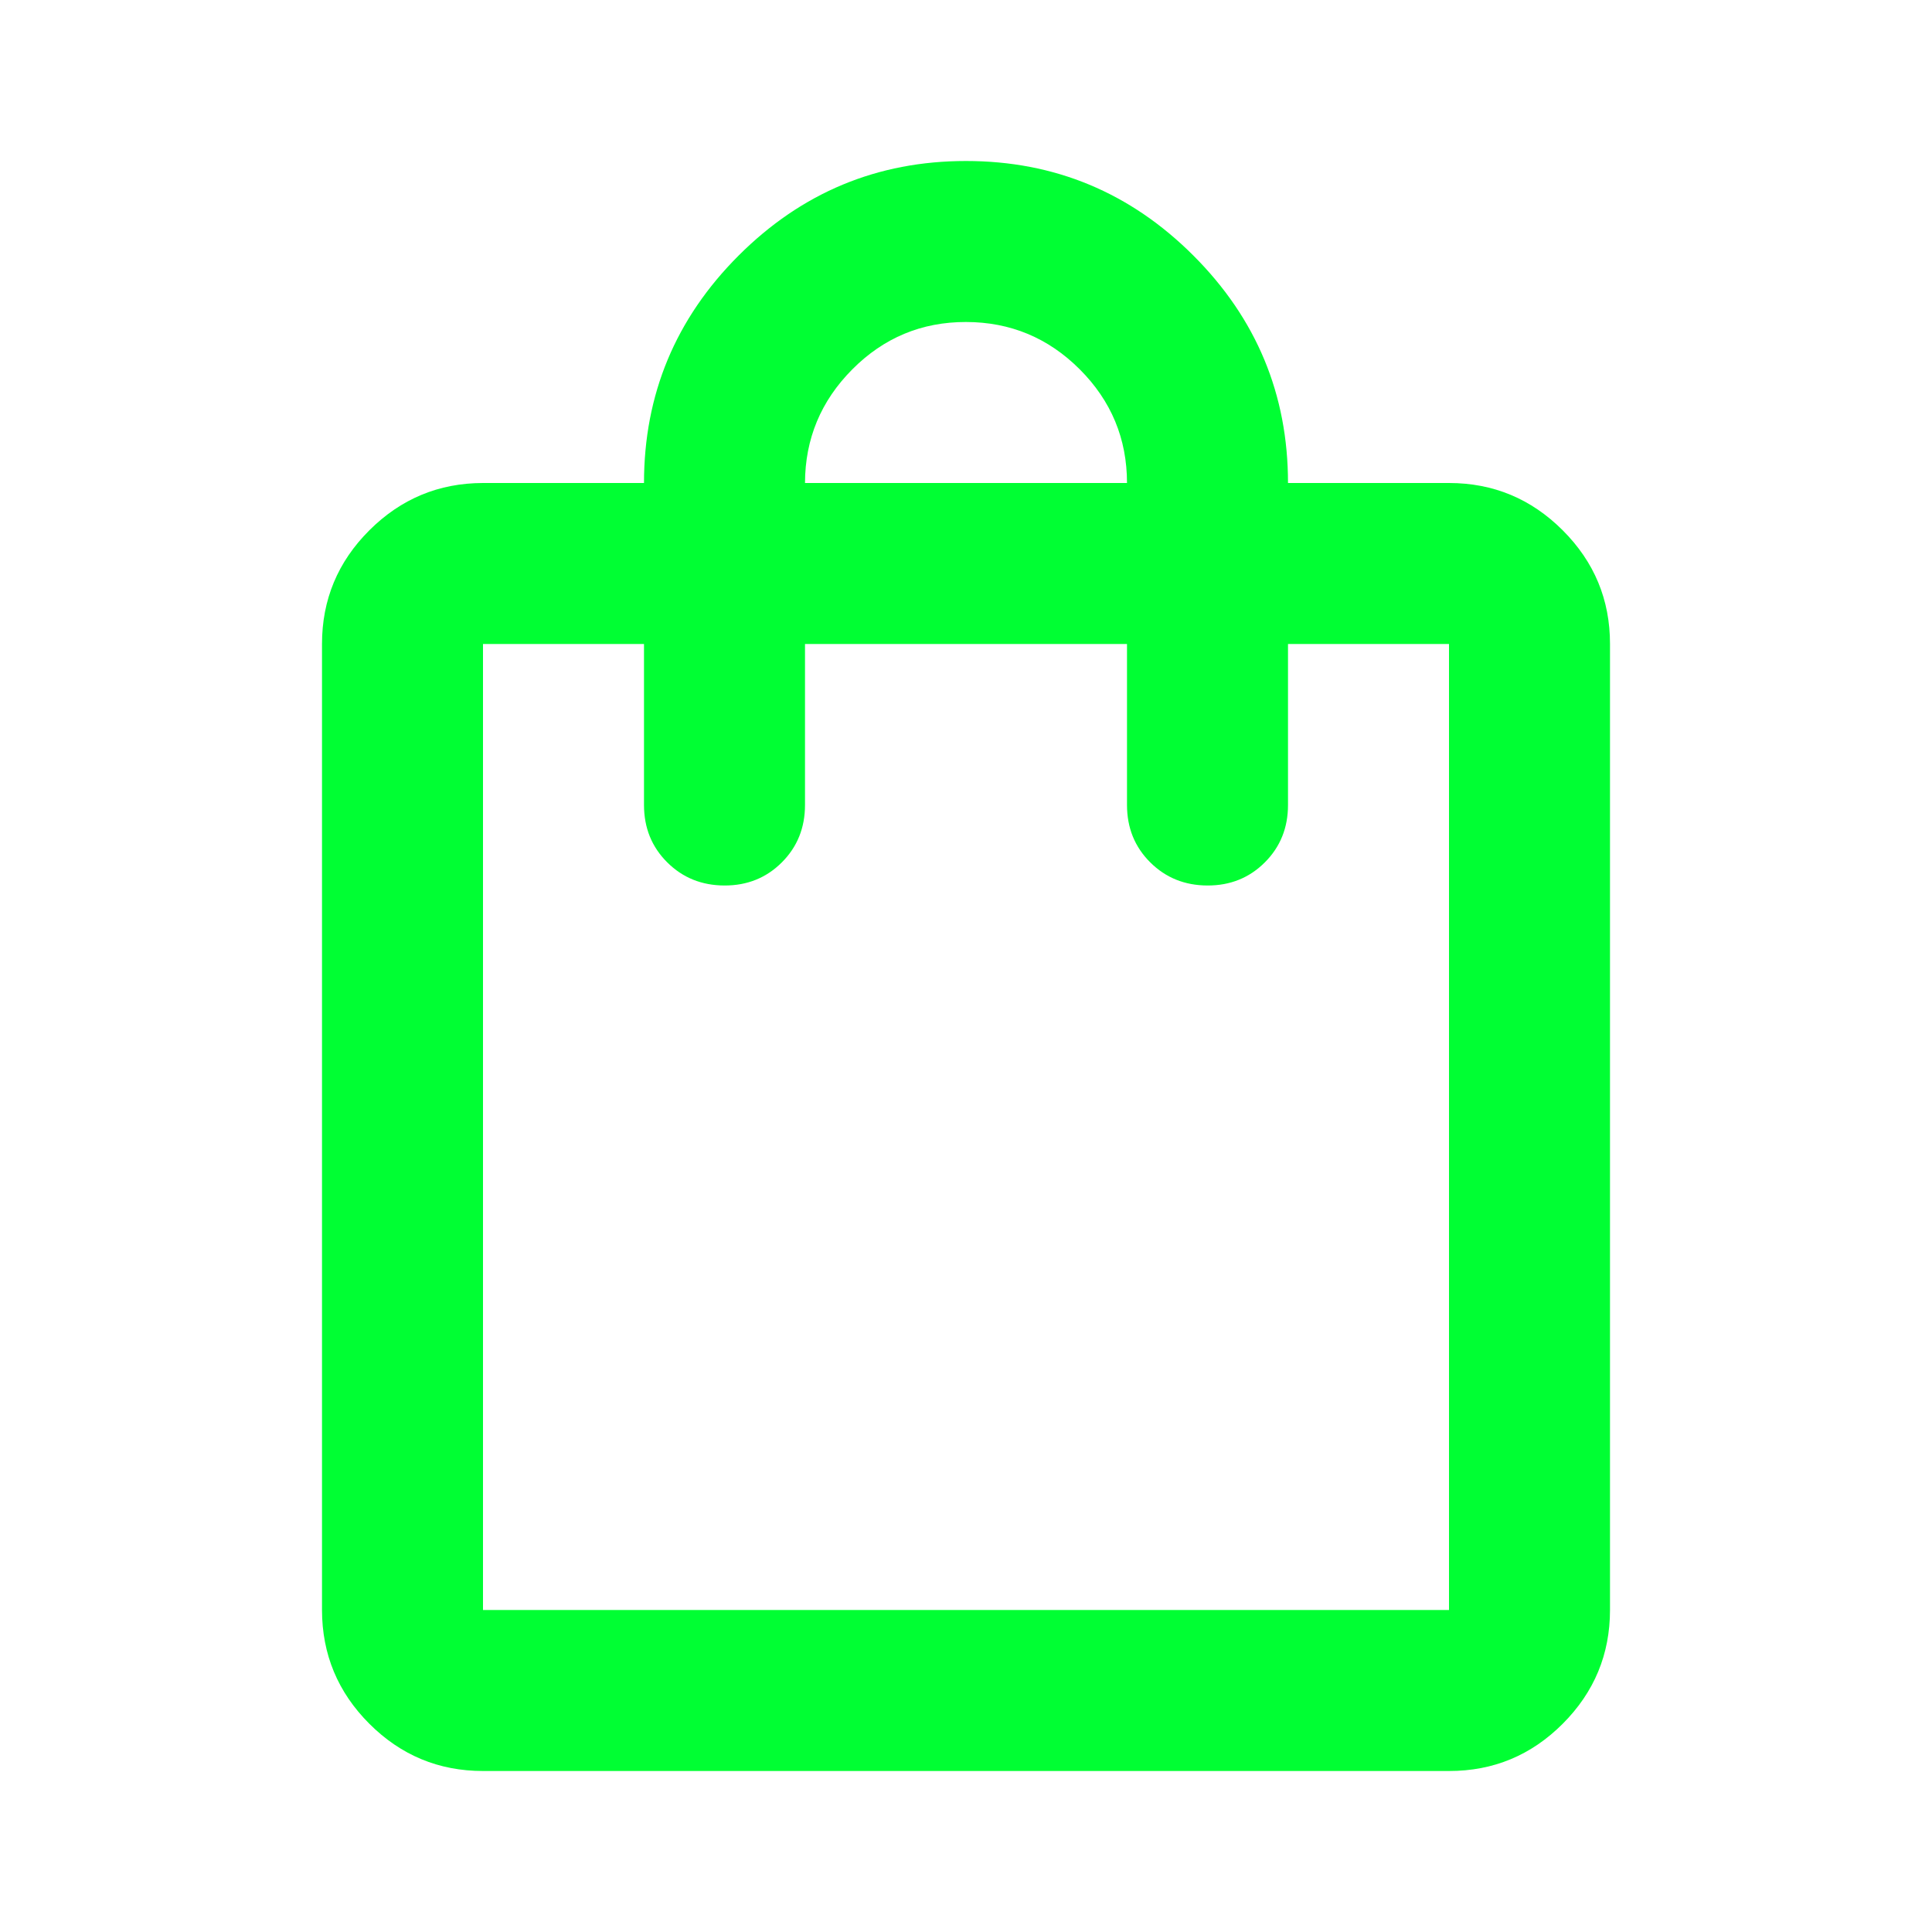 <svg width="213" height="213" viewBox="0 0 213 213" fill="none" xmlns="http://www.w3.org/2000/svg">
<path d="M53.25 195.25C48.369 195.25 44.192 193.513 40.718 190.04C37.245 186.567 35.506 182.387 35.5 177.5V71C35.5 66.119 37.239 61.942 40.718 58.468C44.197 54.995 48.375 53.256 53.25 53.25H71C71 43.487 74.476 35.13 81.428 28.178C88.38 21.226 96.737 17.75 106.5 17.75C116.263 17.75 124.62 21.226 131.572 28.178C138.524 35.13 142 43.487 142 53.25H159.75C164.631 53.25 168.811 54.989 172.29 58.468C175.769 61.947 177.506 66.125 177.5 71V177.5C177.5 182.381 175.763 186.561 172.29 190.04C168.817 193.519 164.637 195.256 159.75 195.25H53.25ZM53.25 177.5H159.75V71H142V88.75C142 91.265 141.148 93.374 139.444 95.078C137.74 96.782 135.634 97.631 133.125 97.625C130.616 97.619 128.51 96.767 126.806 95.069C125.102 93.371 124.25 91.265 124.25 88.75V71H88.75V88.75C88.75 91.265 87.898 93.374 86.194 95.078C84.49 96.782 82.384 97.631 79.875 97.625C77.366 97.619 75.26 96.767 73.556 95.069C71.852 93.371 71 91.265 71 88.75V71H53.25V177.5ZM88.75 53.25H124.25C124.25 48.369 122.513 44.192 119.04 40.718C115.567 37.245 111.387 35.506 106.5 35.5C101.613 35.494 97.436 37.234 93.969 40.718C90.501 44.203 88.762 48.381 88.75 53.25Z" fill="#00FF33"/>
</svg>
